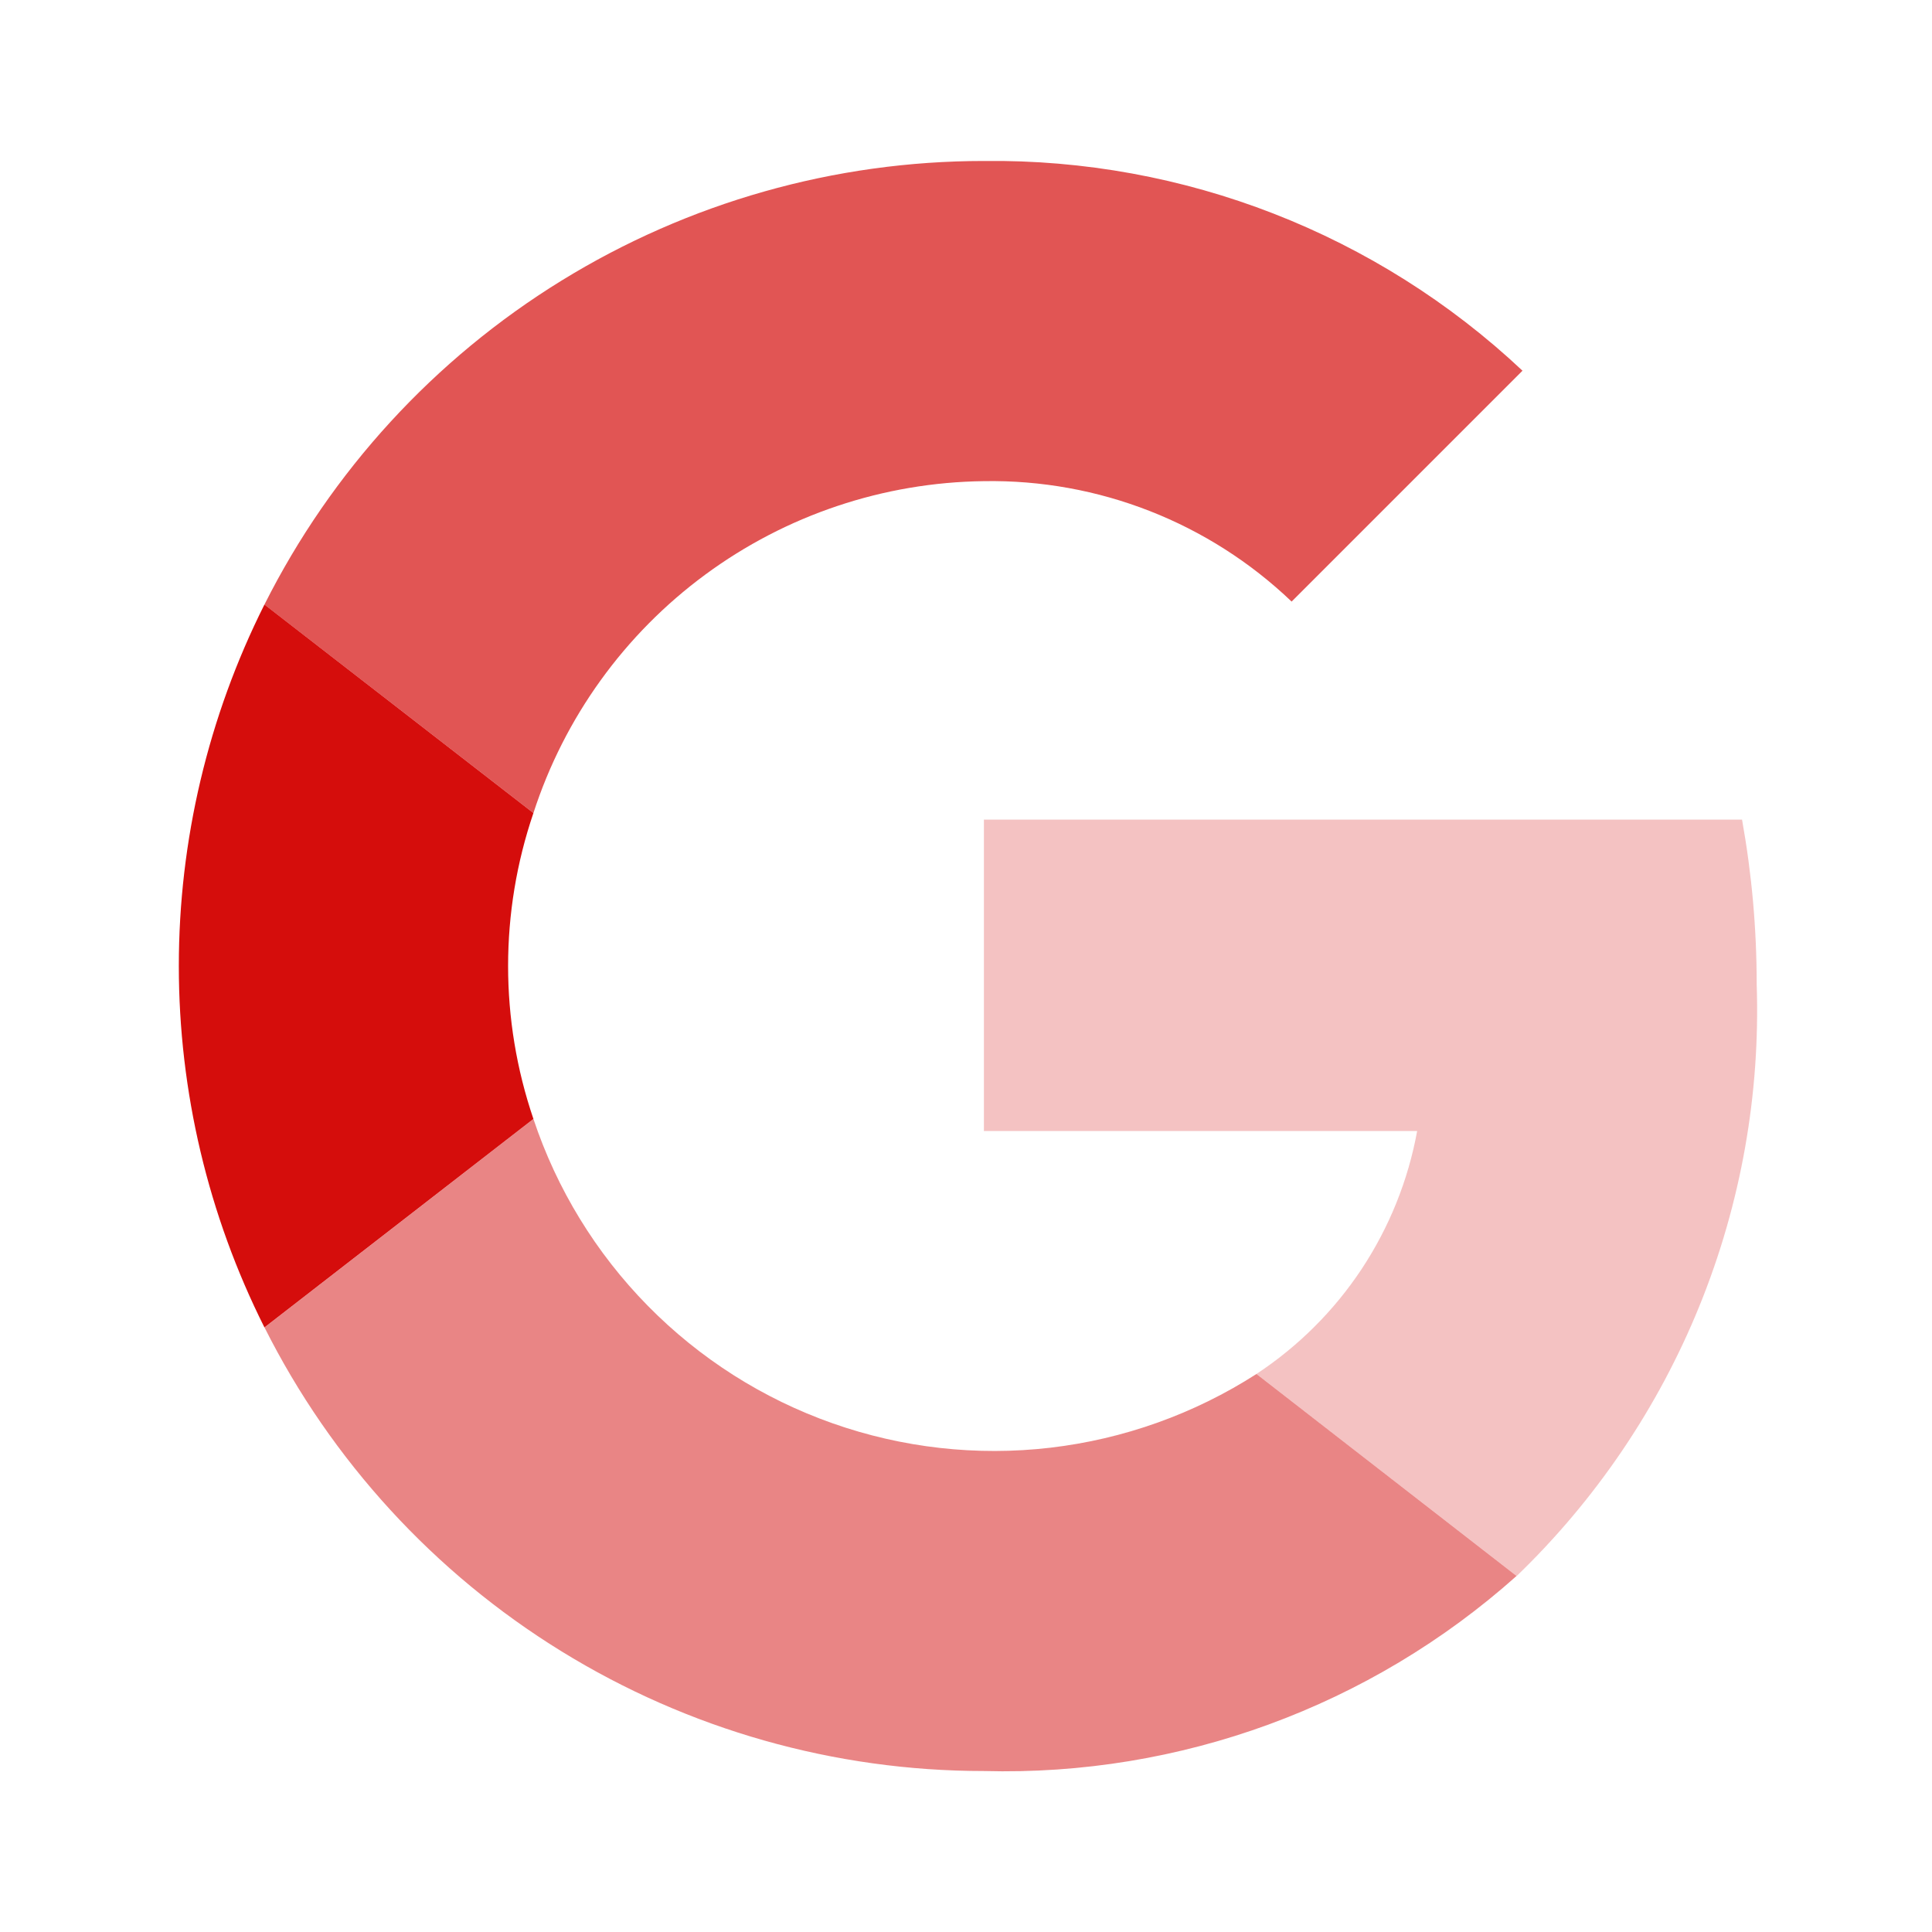 <svg width="50" height="50" viewBox="0 0 50 50" fill="none" xmlns="http://www.w3.org/2000/svg">
<path opacity="0.7" d="M25.463 12.452C28.424 12.402 31.286 13.522 33.427 15.569L39.402 9.594C35.633 6.05 30.636 4.104 25.463 4.166C21.6 4.166 17.814 5.239 14.526 7.266C11.238 9.293 8.578 12.194 6.844 15.646L13.805 21.041C14.605 18.57 16.16 16.412 18.252 14.871C20.343 13.33 22.865 12.484 25.463 12.452Z" fill="#D50D0C"/>
<path d="M6.844 15.645C5.387 18.548 4.628 21.752 4.628 25C4.628 28.248 5.387 31.451 6.844 34.354L13.805 28.958C12.931 26.391 12.931 23.608 13.805 21.041L6.844 15.645Z" fill="#D50D0C"/>
<path opacity="0.5" d="M32.517 35.559C30.906 36.593 29.081 37.245 27.18 37.467C25.278 37.688 23.352 37.472 21.547 36.835C19.742 36.199 18.106 35.158 16.764 33.793C15.422 32.428 14.41 30.775 13.805 28.959L6.846 34.355C8.58 37.806 11.239 40.706 14.526 42.733C17.813 44.761 21.599 45.834 25.461 45.834C30.532 45.971 35.464 44.165 39.248 40.786L32.517 35.559Z" fill="#D50D0C"/>
<path opacity="0.25" d="M45.084 21.212H25.463V29.27H36.676C36.444 30.545 35.955 31.759 35.241 32.84C34.526 33.921 33.599 34.845 32.517 35.558L39.251 40.787C41.301 38.812 42.914 36.429 43.984 33.791C45.055 31.153 45.558 28.32 45.463 25.474C45.463 24.041 45.337 22.62 45.084 21.212Z" fill="#D50D0C"/>
</svg>

